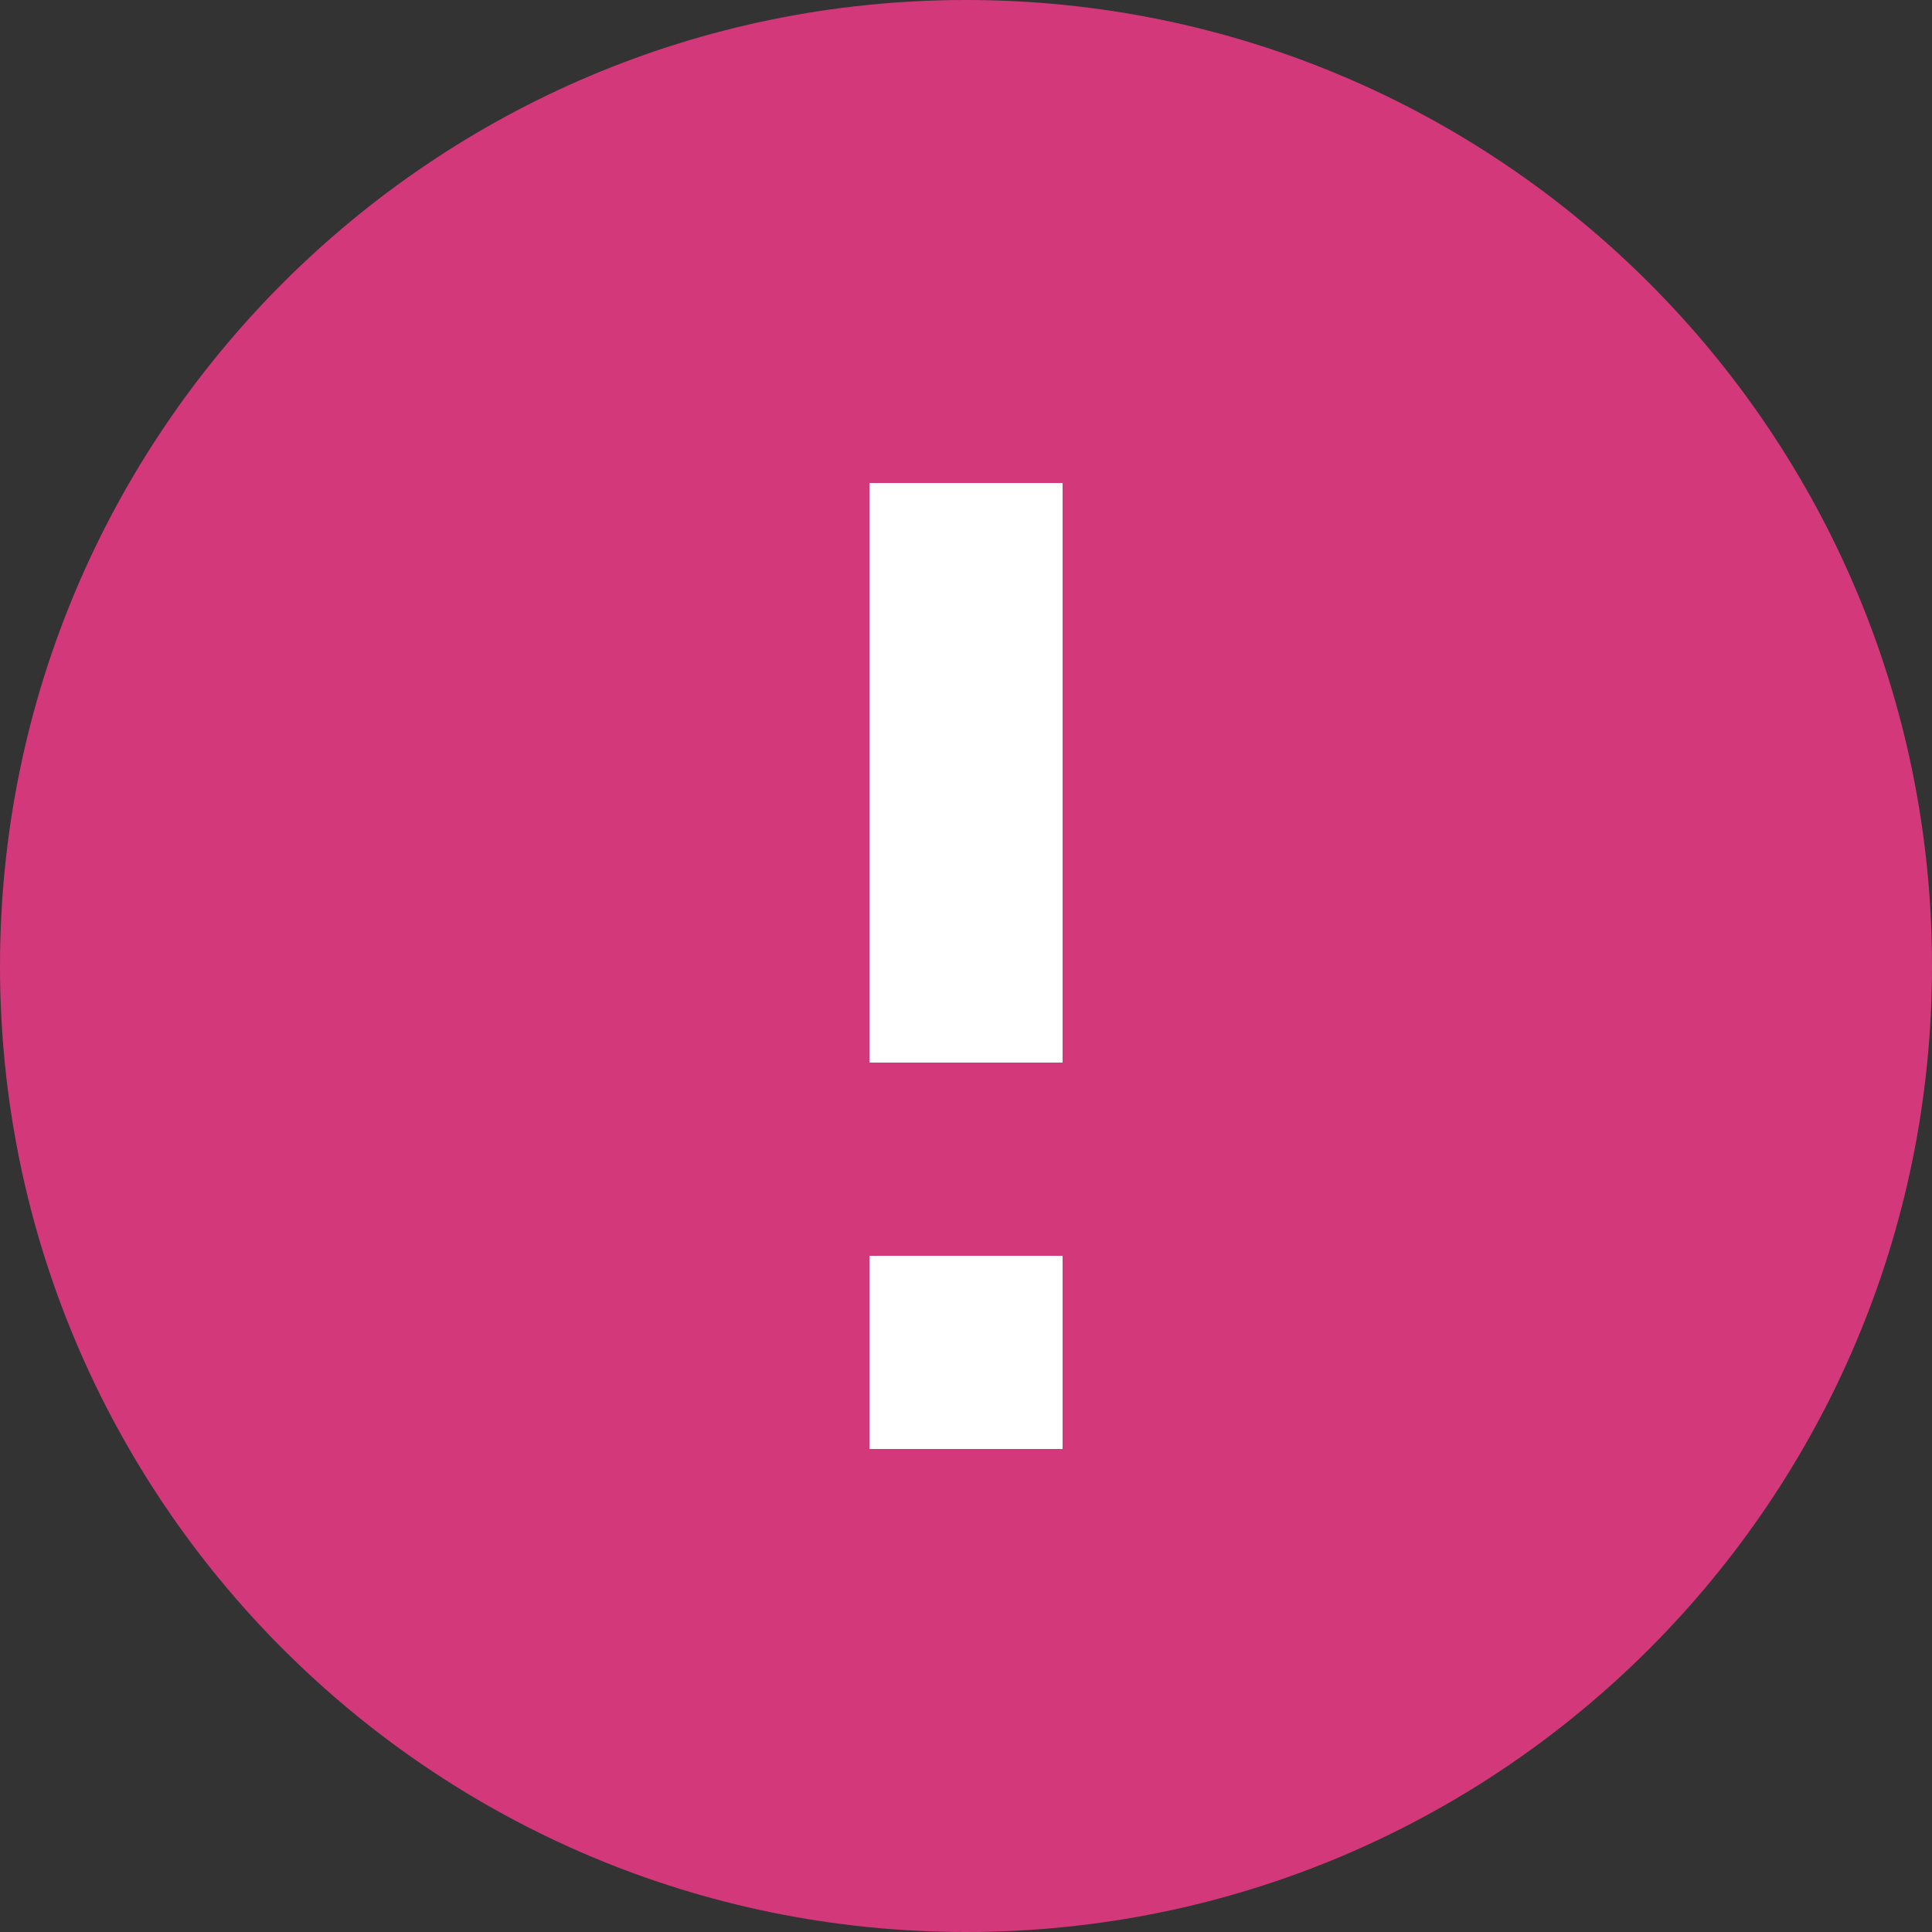 <?xml version="1.0" encoding="UTF-8"?>
<svg xmlns="http://www.w3.org/2000/svg" width="88" height="88" viewBox="0 0 88 88" fill="none">
  <rect x="0" y="0" width="88" height="88" fill="#333333" stroke="none"/>
  <circle cx="44" cy="44" r="39" fill="white"></circle>
  <path d="M44 88C19.699 88 0 68.301 0 44C0 19.699 19.699 0 44 0C68.301 0 88 19.699 88 44C88 68.301 68.301 88 44 88ZM39.6 57.2V66H48.4V57.2H39.6ZM39.6 22V48.4H48.4V22H39.6Z" fill="#D3387A"></path>
</svg>
